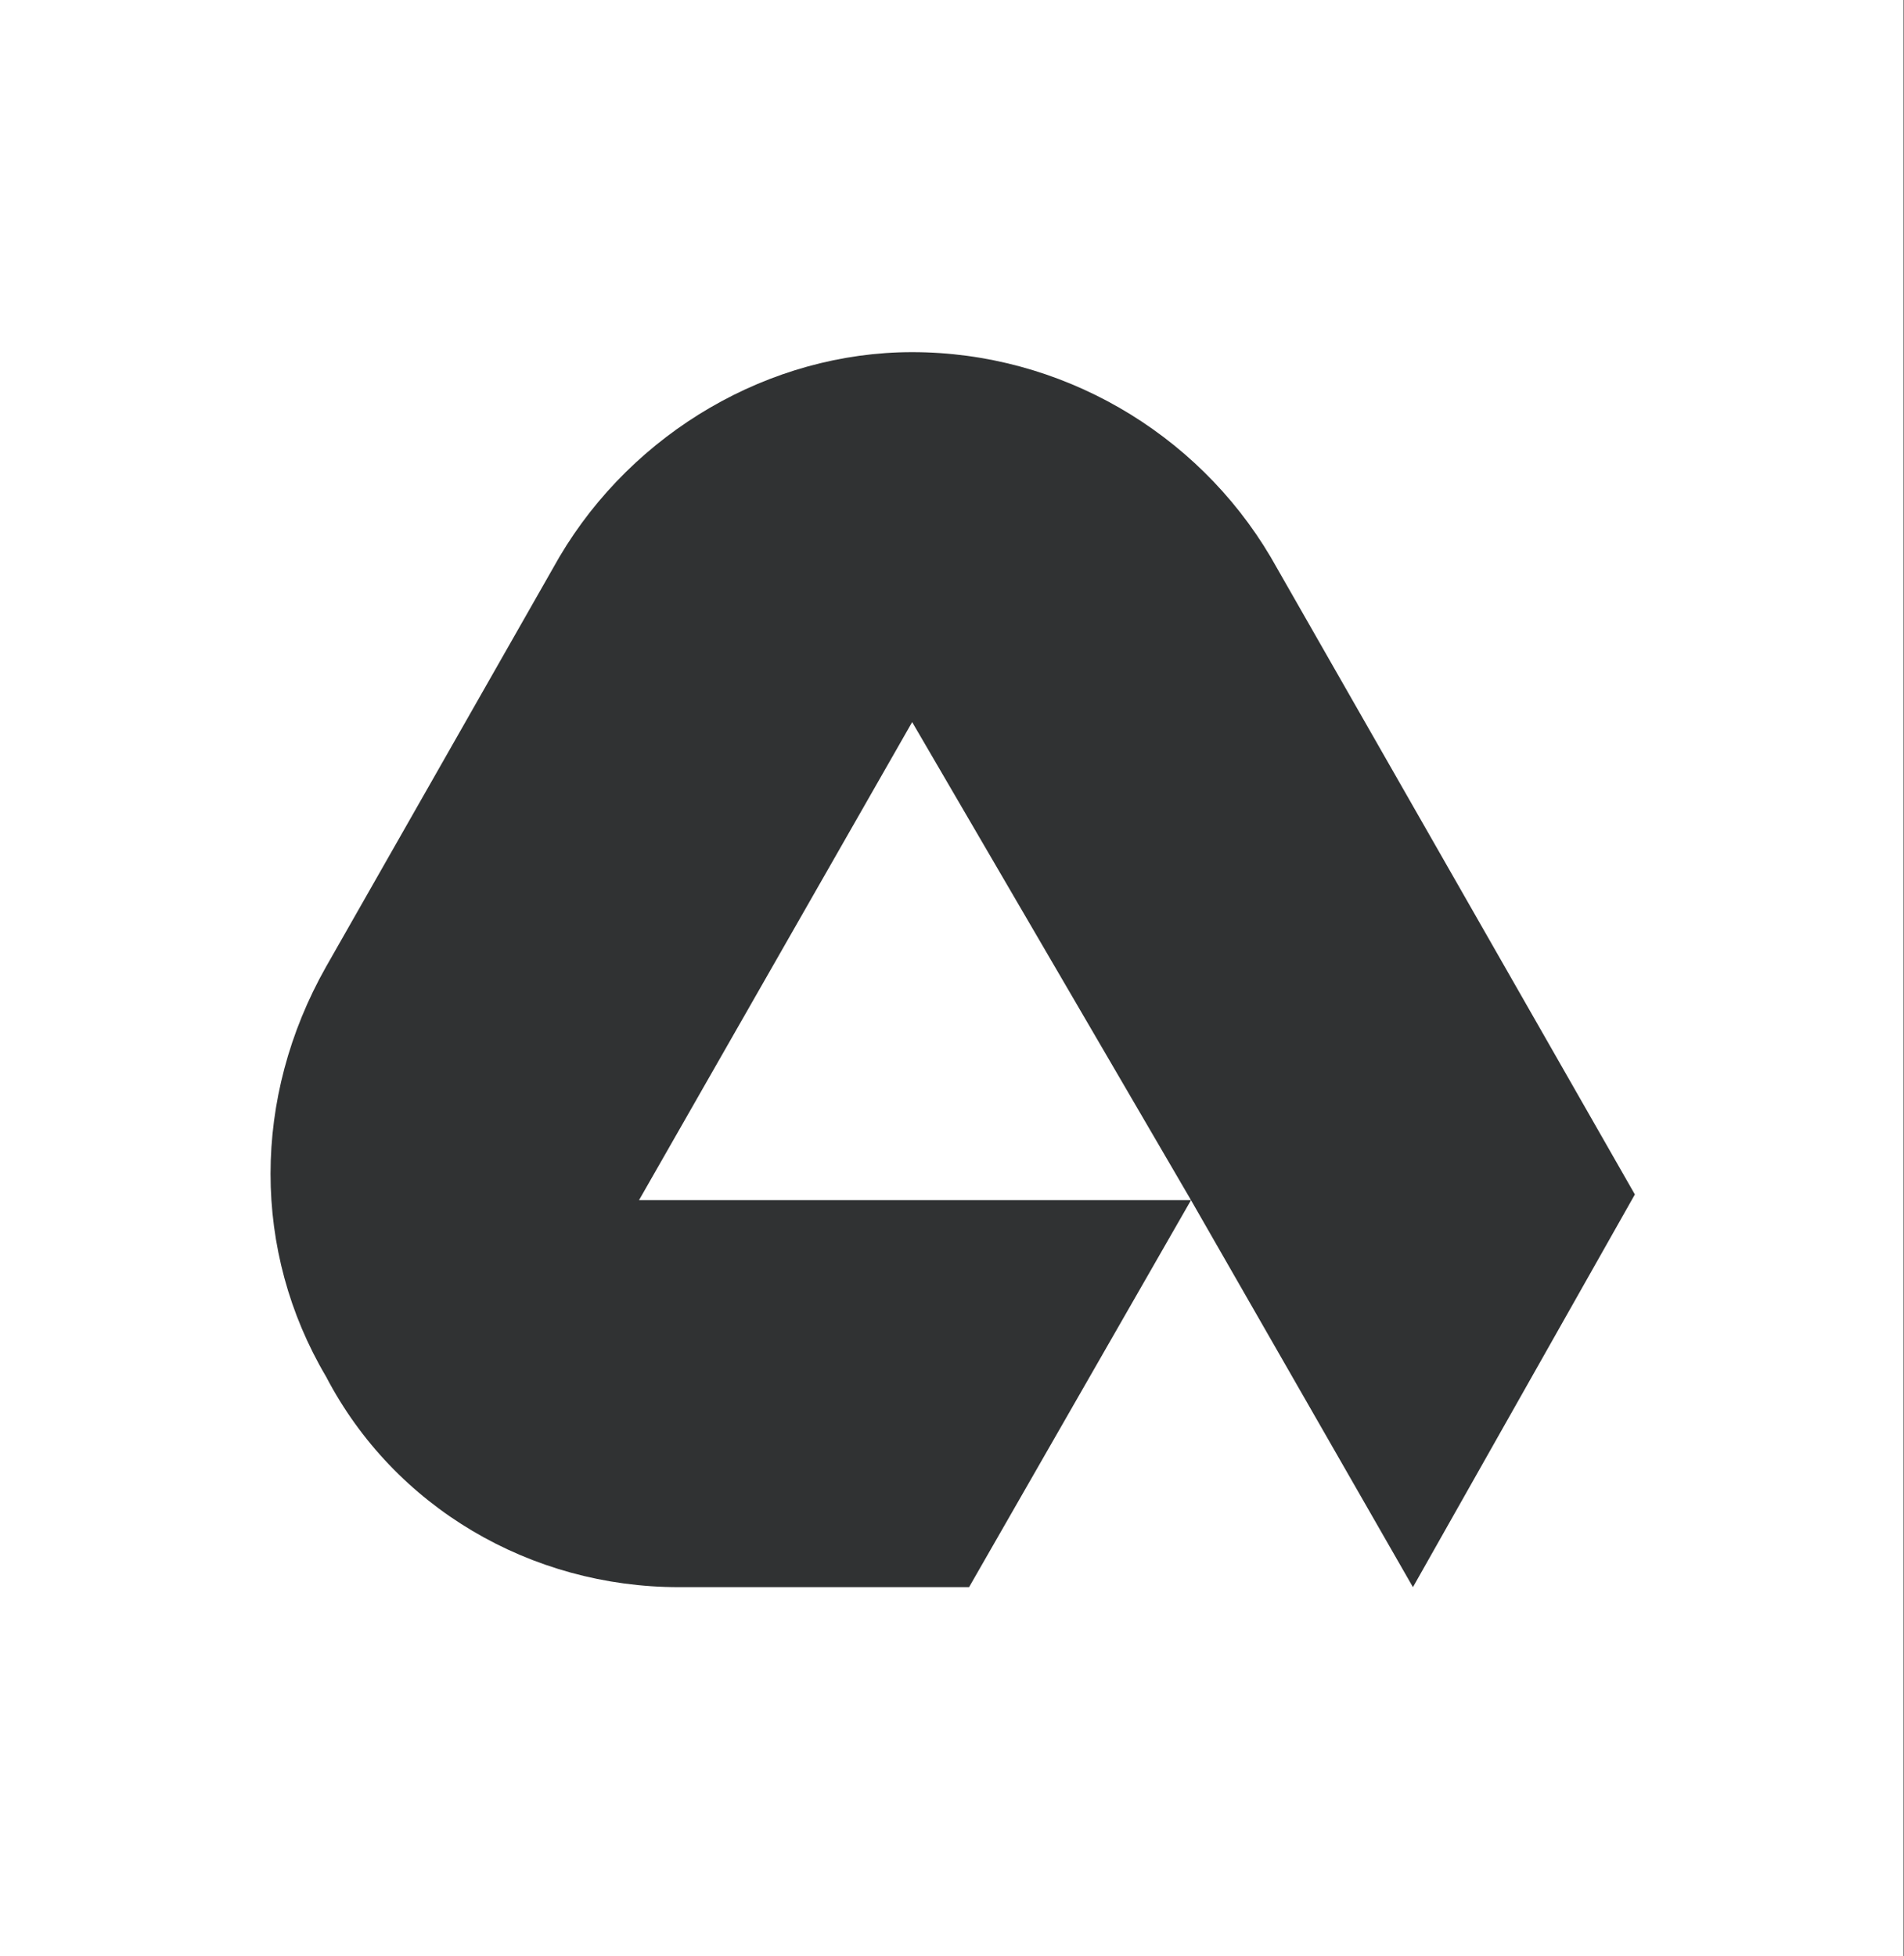 <svg width="146" height="150" viewBox="0 0 146 150" fill="none" xmlns="http://www.w3.org/2000/svg">
<rect x="0" y="0" width="146" height="150" fill="#808080" stroke="none"/>
<rect width="145.946" height="150" fill="white"/>
<g clip-path="url(#clip0_78_77)">
<path d="M91.327 92.018H49L69.945 55.364L91.327 92.018ZM69.945 27C59.036 27 48.563 33.109 42.891 42.709L25 74.127C19.327 84.164 19.327 95.945 25 105.545C30.236 115.582 40.709 121.691 52.054 121.691H74.309L91.327 92.018L108.345 121.691L125.363 91.582L97.436 42.709C91.763 33.109 81.291 27 69.945 27Z" fill="#303233"/>
</g>
<defs>
<clipPath id="clip0_78_77">
<rect width="104.727" height="96" fill="white" transform="translate(20.636 27)"/>
</clipPath>
</defs>
</svg>
